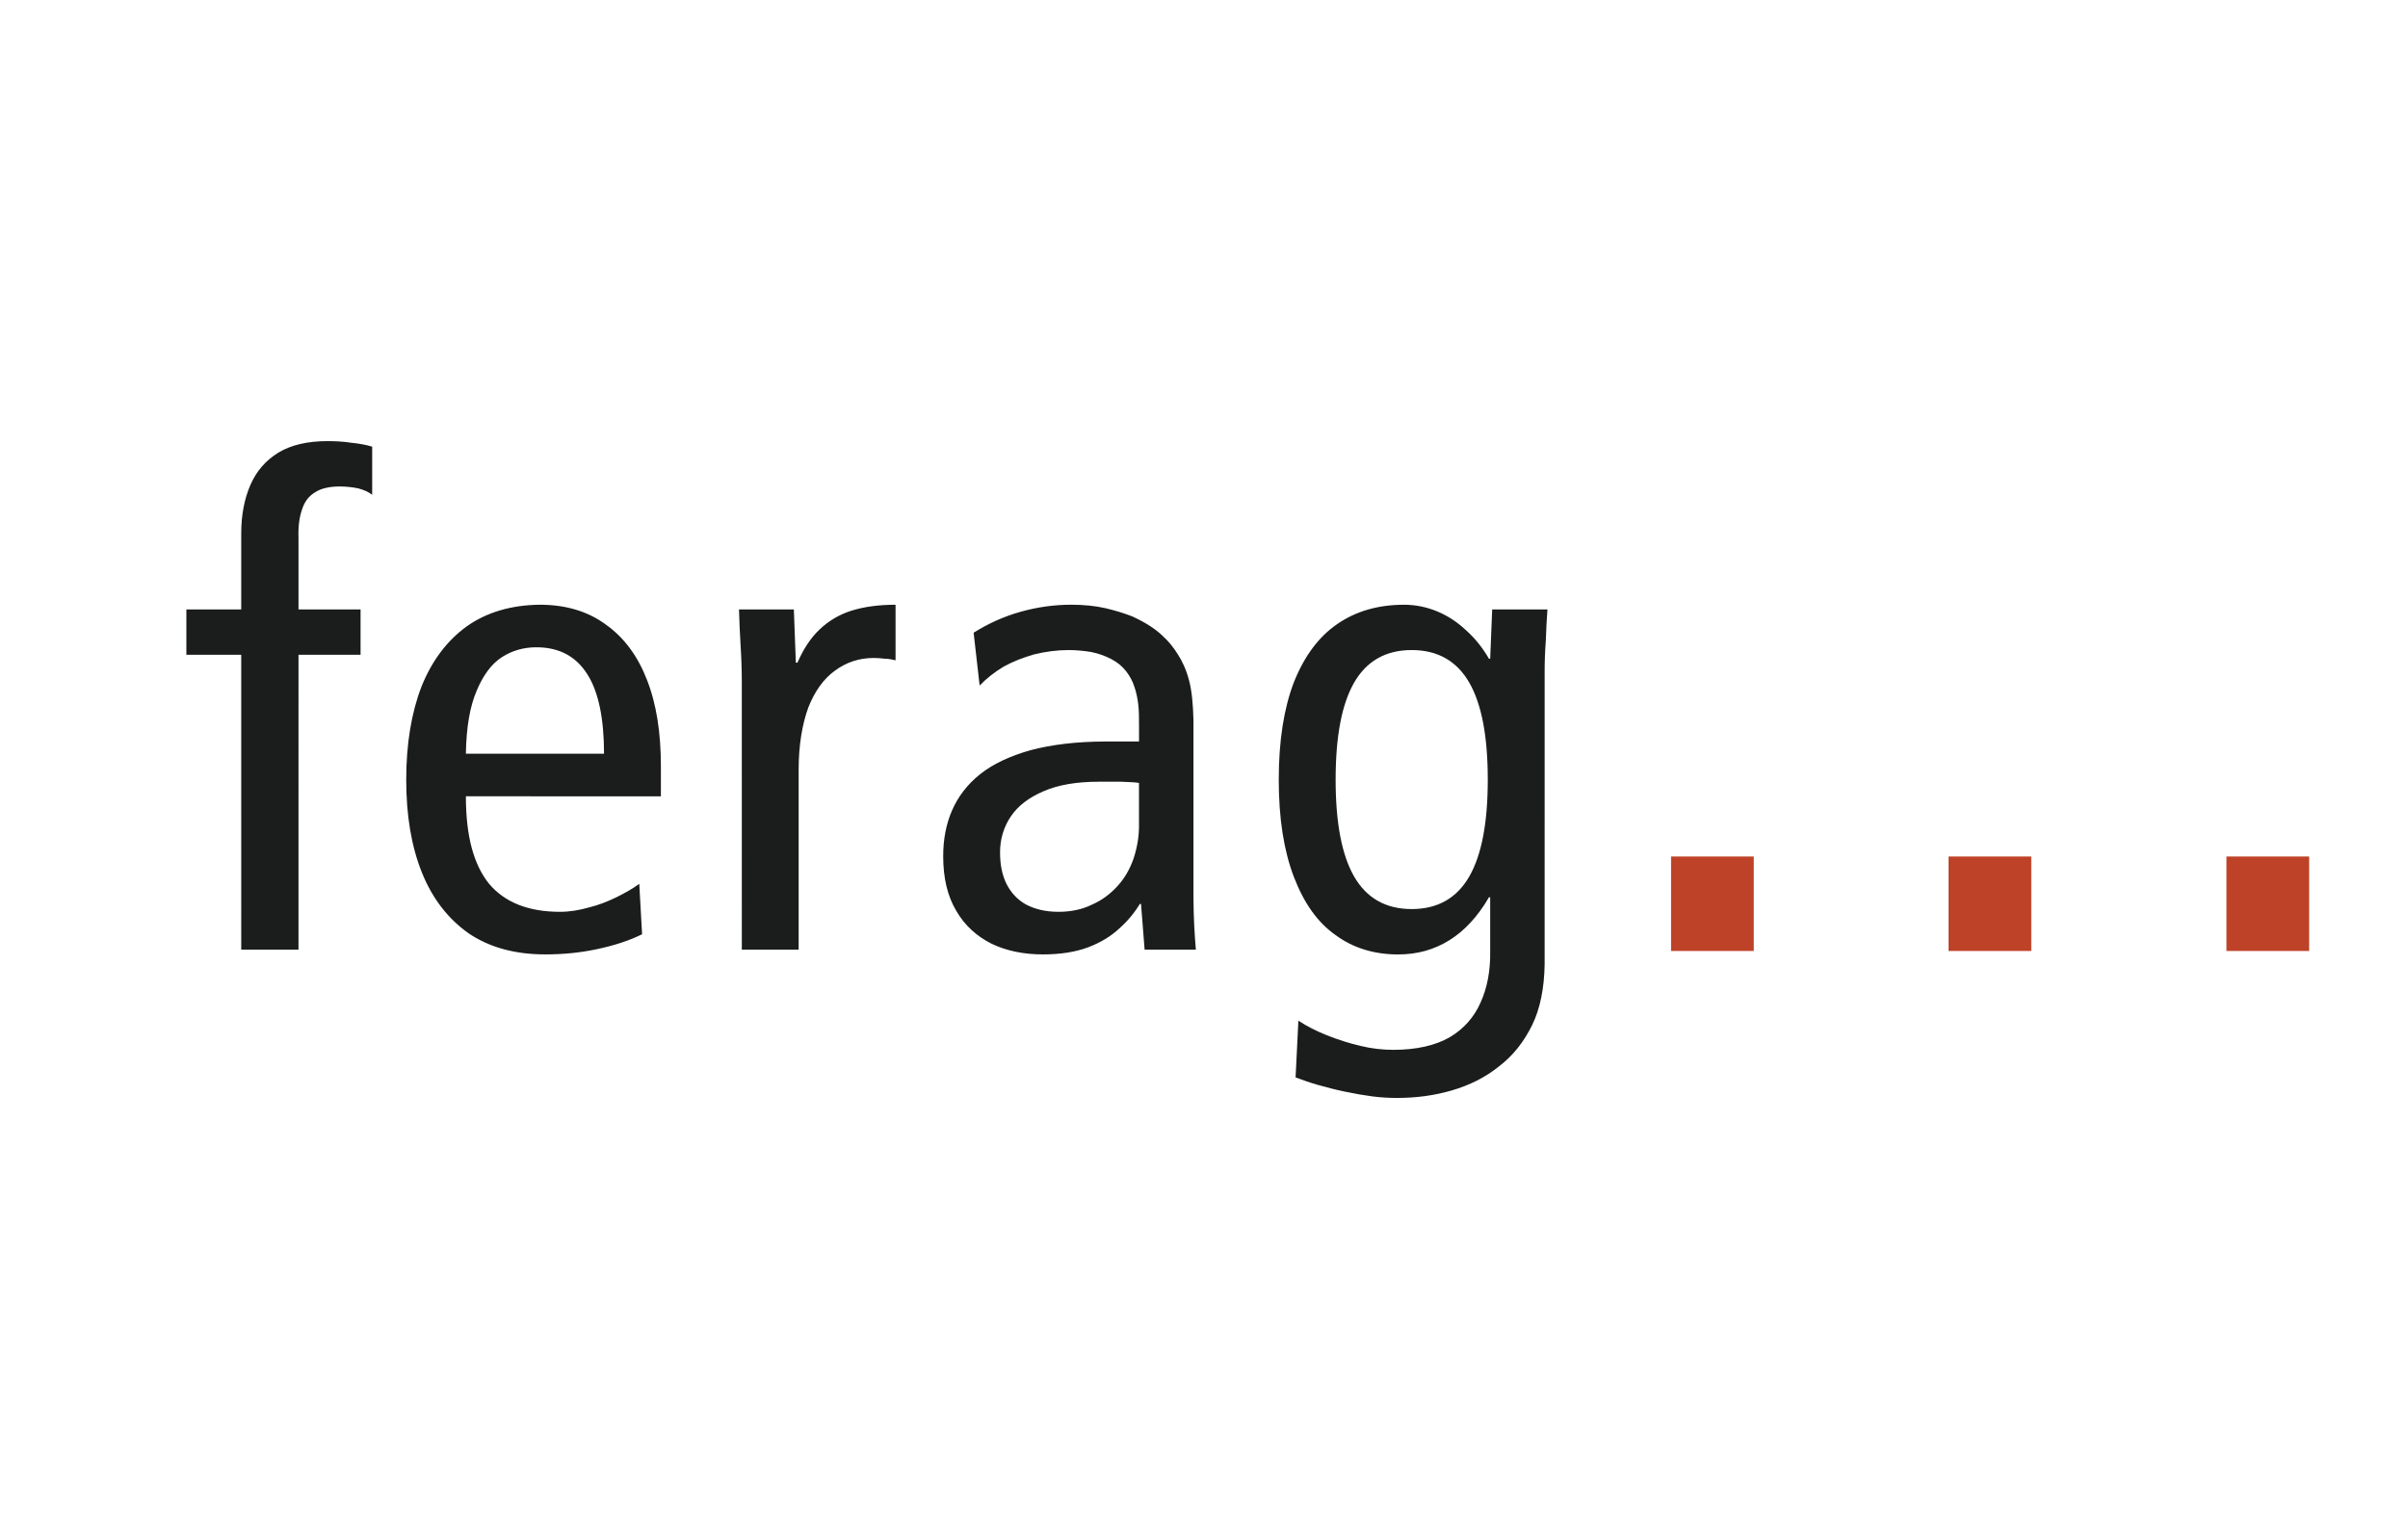 <?xml version="1.0" encoding="utf-8"?>
<!-- Generator: Adobe Illustrator 16.0.0, SVG Export Plug-In . SVG Version: 6.00 Build 0)  -->
<!DOCTYPE svg PUBLIC "-//W3C//DTD SVG 1.1//EN" "http://www.w3.org/Graphics/SVG/1.1/DTD/svg11.dtd">
<svg version="1.1" id="Ebene_1" xmlns="http://www.w3.org/2000/svg" xmlns:xlink="http://www.w3.org/1999/xlink" x="0px" y="0px"
	 width="205.041px" height="131.064px" viewBox="0 0 205.041 131.064" enable-background="new 0 0 205.041 131.064"
	 xml:space="preserve">
<g>
	<path fill="#1B1C1C" d="M20.542,80.874h4.875V55.762h5.285v-3.861h-5.285v-6.076c-0.034-0.974,0.068-1.779,0.307-2.451
		c0.205-0.638,0.545-1.107,1.091-1.443c0.511-0.335,1.227-0.503,2.114-0.503c0.58,0,1.125,0.067,1.603,0.168
		c0.477,0.134,0.853,0.302,1.159,0.537v-4.096c-0.546-0.168-1.159-0.27-1.807-0.336c-0.648-0.101-1.331-0.135-2.012-0.135
		c-1.705,0-3.103,0.336-4.16,0.974c-1.091,0.672-1.875,1.578-2.387,2.753c-0.511,1.175-0.784,2.552-0.784,4.129v6.479h-4.671v3.861
		h4.671V80.874z M56.275,67.814v-2.551c0-2.854-0.375-5.305-1.193-7.386c-0.785-2.015-1.944-3.593-3.512-4.7
		c-1.5-1.107-3.376-1.679-5.626-1.679c-2.42,0.033-4.5,0.638-6.205,1.846c-1.671,1.21-2.966,2.922-3.854,5.137
		c-0.852,2.216-1.295,4.868-1.295,7.924c0,3.055,0.443,5.673,1.33,7.889s2.216,3.929,3.956,5.17
		c1.772,1.209,3.955,1.813,6.545,1.813c1.501,0,2.933-0.134,4.365-0.436s2.728-0.705,3.887-1.277l-0.239-4.296
		c-0.546,0.402-1.193,0.771-1.943,1.141c-0.75,0.37-1.535,0.672-2.353,0.873c-0.818,0.234-1.637,0.369-2.455,0.369
		c-2.694,0-4.705-0.806-6.035-2.383c-1.33-1.646-1.978-4.097-1.978-7.454H56.275z M39.67,64.188
		c0.035-2.249,0.341-4.027,0.921-5.371c0.545-1.309,1.261-2.283,2.147-2.854c0.887-0.57,1.875-0.84,2.932-0.84
		c1.944,0,3.375,0.773,4.331,2.283c0.955,1.478,1.432,3.761,1.432,6.781H39.67z M63.163,80.874h4.842V65.532
		c0-2.081,0.307-3.861,0.818-5.271c0.545-1.376,1.295-2.45,2.285-3.155c0.955-0.705,2.046-1.074,3.308-1.074
		c0.307,0,0.647,0.033,0.955,0.067c0.307,0,0.613,0.067,0.886,0.134v-4.733c-1.432,0-2.66,0.168-3.751,0.504
		c-1.057,0.335-1.943,0.872-2.693,1.577c-0.784,0.739-1.398,1.68-1.909,2.854h-0.137l-0.17-4.532h-4.671
		c0.034,1.008,0.069,2.048,0.137,3.089s0.103,2.115,0.103,3.156V80.874z M83.416,58.382c0.58-0.605,1.262-1.142,2.046-1.612
		c0.784-0.437,1.67-0.772,2.591-1.041c0.955-0.234,1.944-0.369,2.933-0.369c0.682,0,1.33,0.067,1.943,0.168
		c0.648,0.135,1.193,0.336,1.705,0.604c0.512,0.269,0.921,0.604,1.262,1.041c0.307,0.402,0.545,0.839,0.682,1.275
		c0.17,0.47,0.273,0.974,0.341,1.511c0.069,0.537,0.069,1.175,0.069,1.88v1.31h-2.831c-2.523,0-4.637,0.27-6.411,0.739
		c-1.773,0.503-3.204,1.176-4.296,2.048c-1.091,0.872-1.875,1.913-2.387,3.088c-0.512,1.176-0.75,2.484-0.75,3.895
		c0,1.88,0.375,3.424,1.125,4.667c0.717,1.242,1.739,2.149,3.001,2.786c1.261,0.604,2.727,0.906,4.364,0.906
		c1.5,0,2.762-0.202,3.853-0.604c1.057-0.403,1.943-0.938,2.659-1.611c0.717-0.637,1.296-1.343,1.74-2.081h0.103l0.307,3.894h4.364
		c-0.034-0.503-0.103-1.175-0.136-1.946c-0.035-0.773-0.069-1.612-0.069-2.484V61.336c-0.033-1.343-0.136-2.484-0.375-3.391
		c-0.238-0.906-0.579-1.646-0.955-2.217c-0.375-0.604-0.784-1.107-1.227-1.511c-0.239-0.234-0.546-0.503-0.989-0.805
		c-0.443-0.303-0.99-0.605-1.637-0.907c-0.682-0.269-1.432-0.503-2.284-0.705c-0.887-0.201-1.841-0.302-2.933-0.302
		c-1.466,0-2.898,0.201-4.33,0.604c-1.432,0.402-2.762,1.007-3.99,1.779L83.416,58.382z M96.987,70.3
		c0,1.007-0.172,1.947-0.478,2.854c-0.307,0.872-0.75,1.645-1.364,2.316c-0.614,0.671-1.33,1.209-2.183,1.577
		c-0.818,0.403-1.773,0.604-2.83,0.604c-1.125,0-2.046-0.235-2.796-0.638c-0.716-0.403-1.262-1.008-1.637-1.745
		c-0.375-0.773-0.545-1.646-0.545-2.687c0-1.107,0.307-2.148,0.92-3.056c0.614-0.905,1.535-1.61,2.795-2.147
		c1.229-0.537,2.796-0.806,4.706-0.806c0.682,0,1.295,0,1.875,0c0.613,0.033,1.125,0.033,1.535,0.101V70.3z"/>
	<path fill="#1B1C1C" d="M113.729,66.405c0-3.659,0.511-6.412,1.567-8.259c1.058-1.847,2.693-2.787,4.91-2.787
		s3.853,0.94,4.91,2.787c1.057,1.847,1.568,4.6,1.568,8.259c0,3.625-0.512,6.378-1.568,8.226c-1.058,1.846-2.693,2.785-4.91,2.785
		s-3.853-0.939-4.91-2.785C114.239,72.783,113.729,70.03,113.729,66.405L113.729,66.405z M131.526,57.173
		c0-0.873,0.034-1.746,0.102-2.652c0.035-0.906,0.068-1.779,0.137-2.619h-4.706l-0.169,4.197h-0.104
		c-0.544-0.94-1.192-1.746-1.942-2.417c-0.751-0.705-1.569-1.243-2.455-1.611c-0.888-0.37-1.841-0.571-2.83-0.571
		c-2.183,0-4.092,0.537-5.694,1.645c-1.568,1.074-2.795,2.72-3.683,4.936c-0.853,2.216-1.296,4.969-1.296,8.326
		c0,3.323,0.443,6.076,1.296,8.292s2.012,3.861,3.547,4.936c1.5,1.107,3.307,1.645,5.318,1.645c1.638,0,3.069-0.403,4.364-1.208
		c1.295-0.807,2.421-2.016,3.375-3.66h0.104v4.533c0.033,1.678-0.239,3.156-0.819,4.431c-0.545,1.243-1.432,2.25-2.625,2.954
		c-1.228,0.705-2.83,1.074-4.807,1.074c-0.888,0-1.843-0.1-2.797-0.336c-0.988-0.233-1.943-0.536-2.864-0.906
		c-0.921-0.368-1.704-0.771-2.421-1.241l-0.238,4.834c0.546,0.201,1.193,0.437,1.91,0.639c0.715,0.2,1.465,0.402,2.284,0.569
		c0.783,0.168,1.568,0.303,2.319,0.403c0.783,0.102,1.465,0.135,2.112,0.135c1.637,0,3.172-0.202,4.672-0.638
		c1.5-0.438,2.863-1.108,4.022-2.049c1.193-0.906,2.115-2.08,2.83-3.525c0.683-1.409,1.024-3.155,1.058-5.136V57.173z"/>
	<path fill="#BE4228" d="M142.403,80.874h6.819v-7.821h-6.819V80.874z M166.032,80.874h6.819v-7.821h-6.819V80.874z M189.694,80.874
		h6.819v-7.821h-6.819V80.874z"/>
	<path fill="none" stroke="#BE4228" stroke-width="0.224" stroke-miterlimit="10" d="M142.403,80.874h6.819v-7.821h-6.819V80.874z
		 M166.032,80.874h6.819v-7.821h-6.819V80.874z M189.694,80.874h6.819v-7.821h-6.819V80.874z"/>
</g>
</svg>
